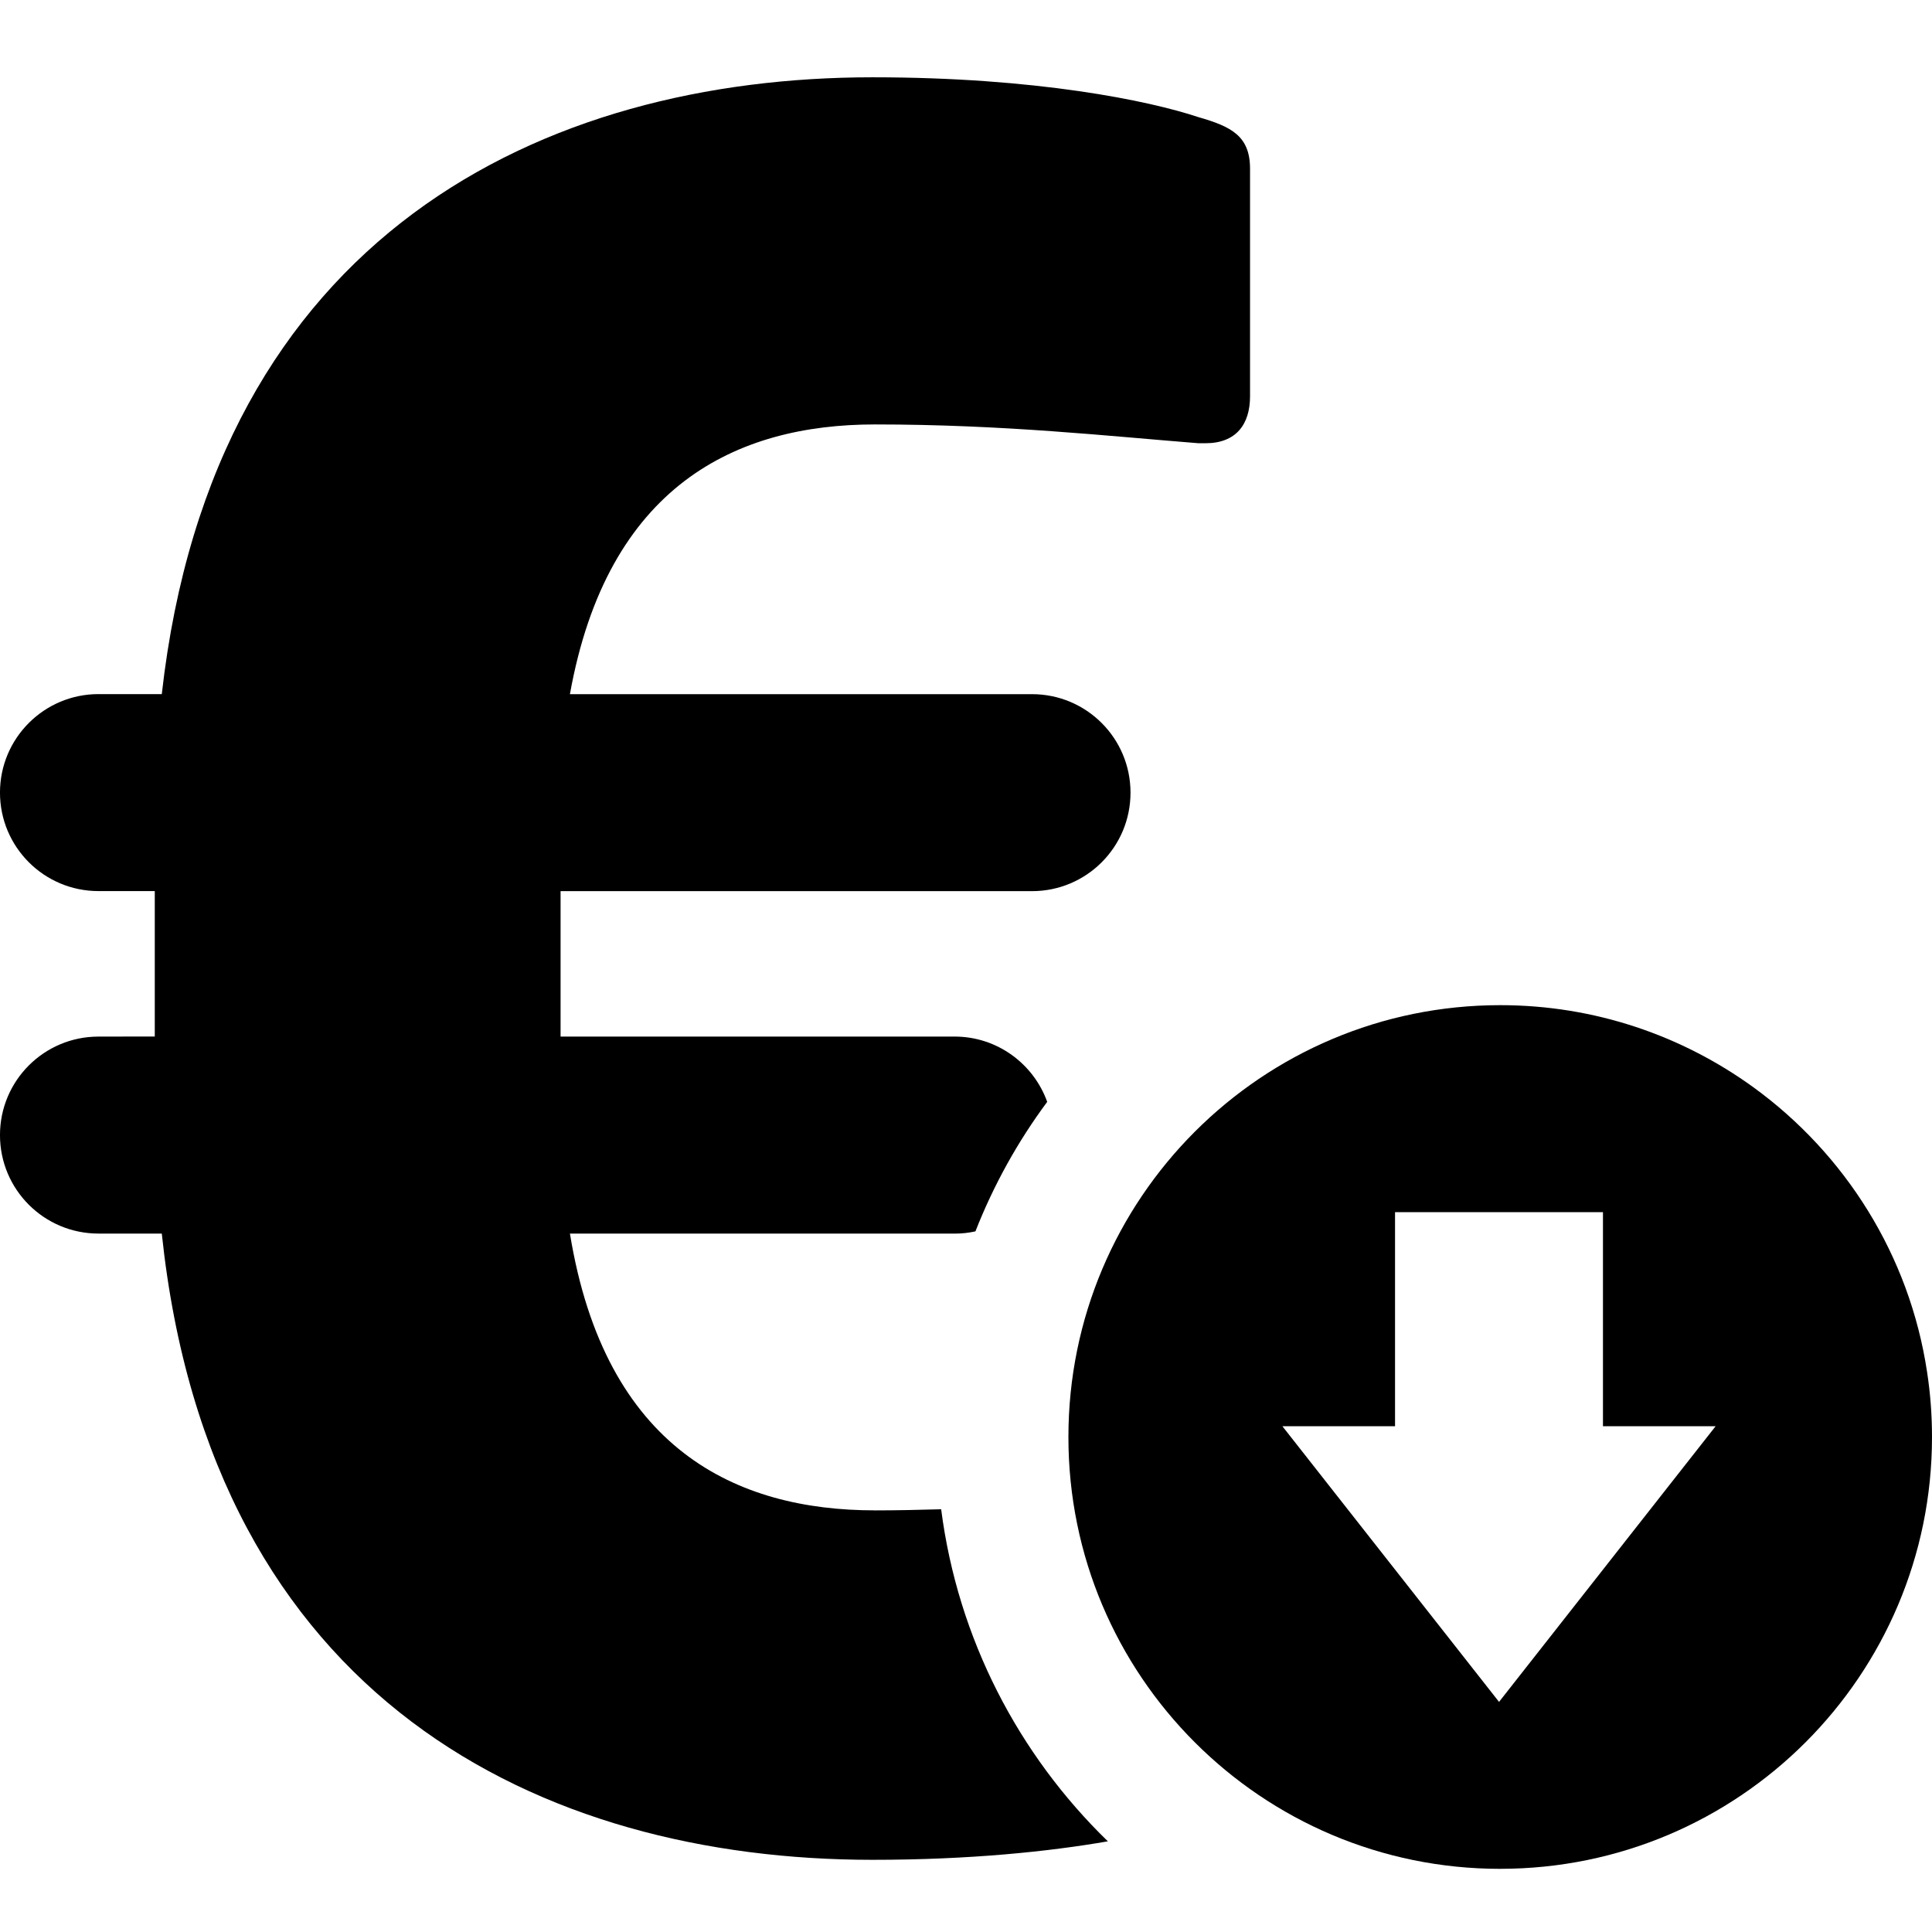 <svg xmlns="http://www.w3.org/2000/svg" width="100pt" height="100pt" viewBox="0 0 100 100"><g><path d="m45.281 78.176c-7.164 0-13.961-3.156-15.781-14.324h19.91c0.371 0 0.73-0.039 1.078-0.117 0.945-2.406 2.195-4.656 3.715-6.703-0.707-1.969-2.586-3.379-4.793-3.379h-20.395v-7.527h24.402c2.816 0 5.098-2.281 5.098-5.098s-2.281-5.098-5.098-5.098h-23.918c1.941-10.805 8.617-13.961 15.781-13.961 6.676 0 12.141 0.609 16.754 0.973h0.363c1.578 0 2.305-0.973 2.305-2.43v-11.777c0-1.699-0.973-2.184-2.672-2.672-2.547-0.848-8.375-2.062-16.871-2.062-16.996 0-34.113 8.133-36.785 31.926h-3.277c-2.816 0-5.098 2.285-5.098 5.098 0 2.816 2.281 5.098 5.098 5.098h2.914v7.527l-2.914 0.004c-2.816 0-5.098 2.281-5.098 5.098s2.281 5.098 5.098 5.098h3.277c2.551 24.156 19.668 32.414 36.785 32.414 5.051 0 9.148-0.43 12.184-0.957-4.621-4.484-7.766-10.484-8.629-17.188-1.109 0.031-2.246 0.059-3.434 0.059z"></path><path d="m77.648 96.73c12.344 0 22.352-10.008 22.352-22.352 0-1.145-0.086-2.266-0.254-3.359-0.91-6.047-4.246-11.293-8.98-14.734-3.688-2.676-8.215-4.258-13.113-4.258-12.348 0-22.352 10.008-22.352 22.352-0.004 12.344 10.004 22.352 22.348 22.352zm-5.441-22.91v-11.078h10.762v11.078h5.832l-11.211 14.27-11.215-14.27z"></path></g></svg>